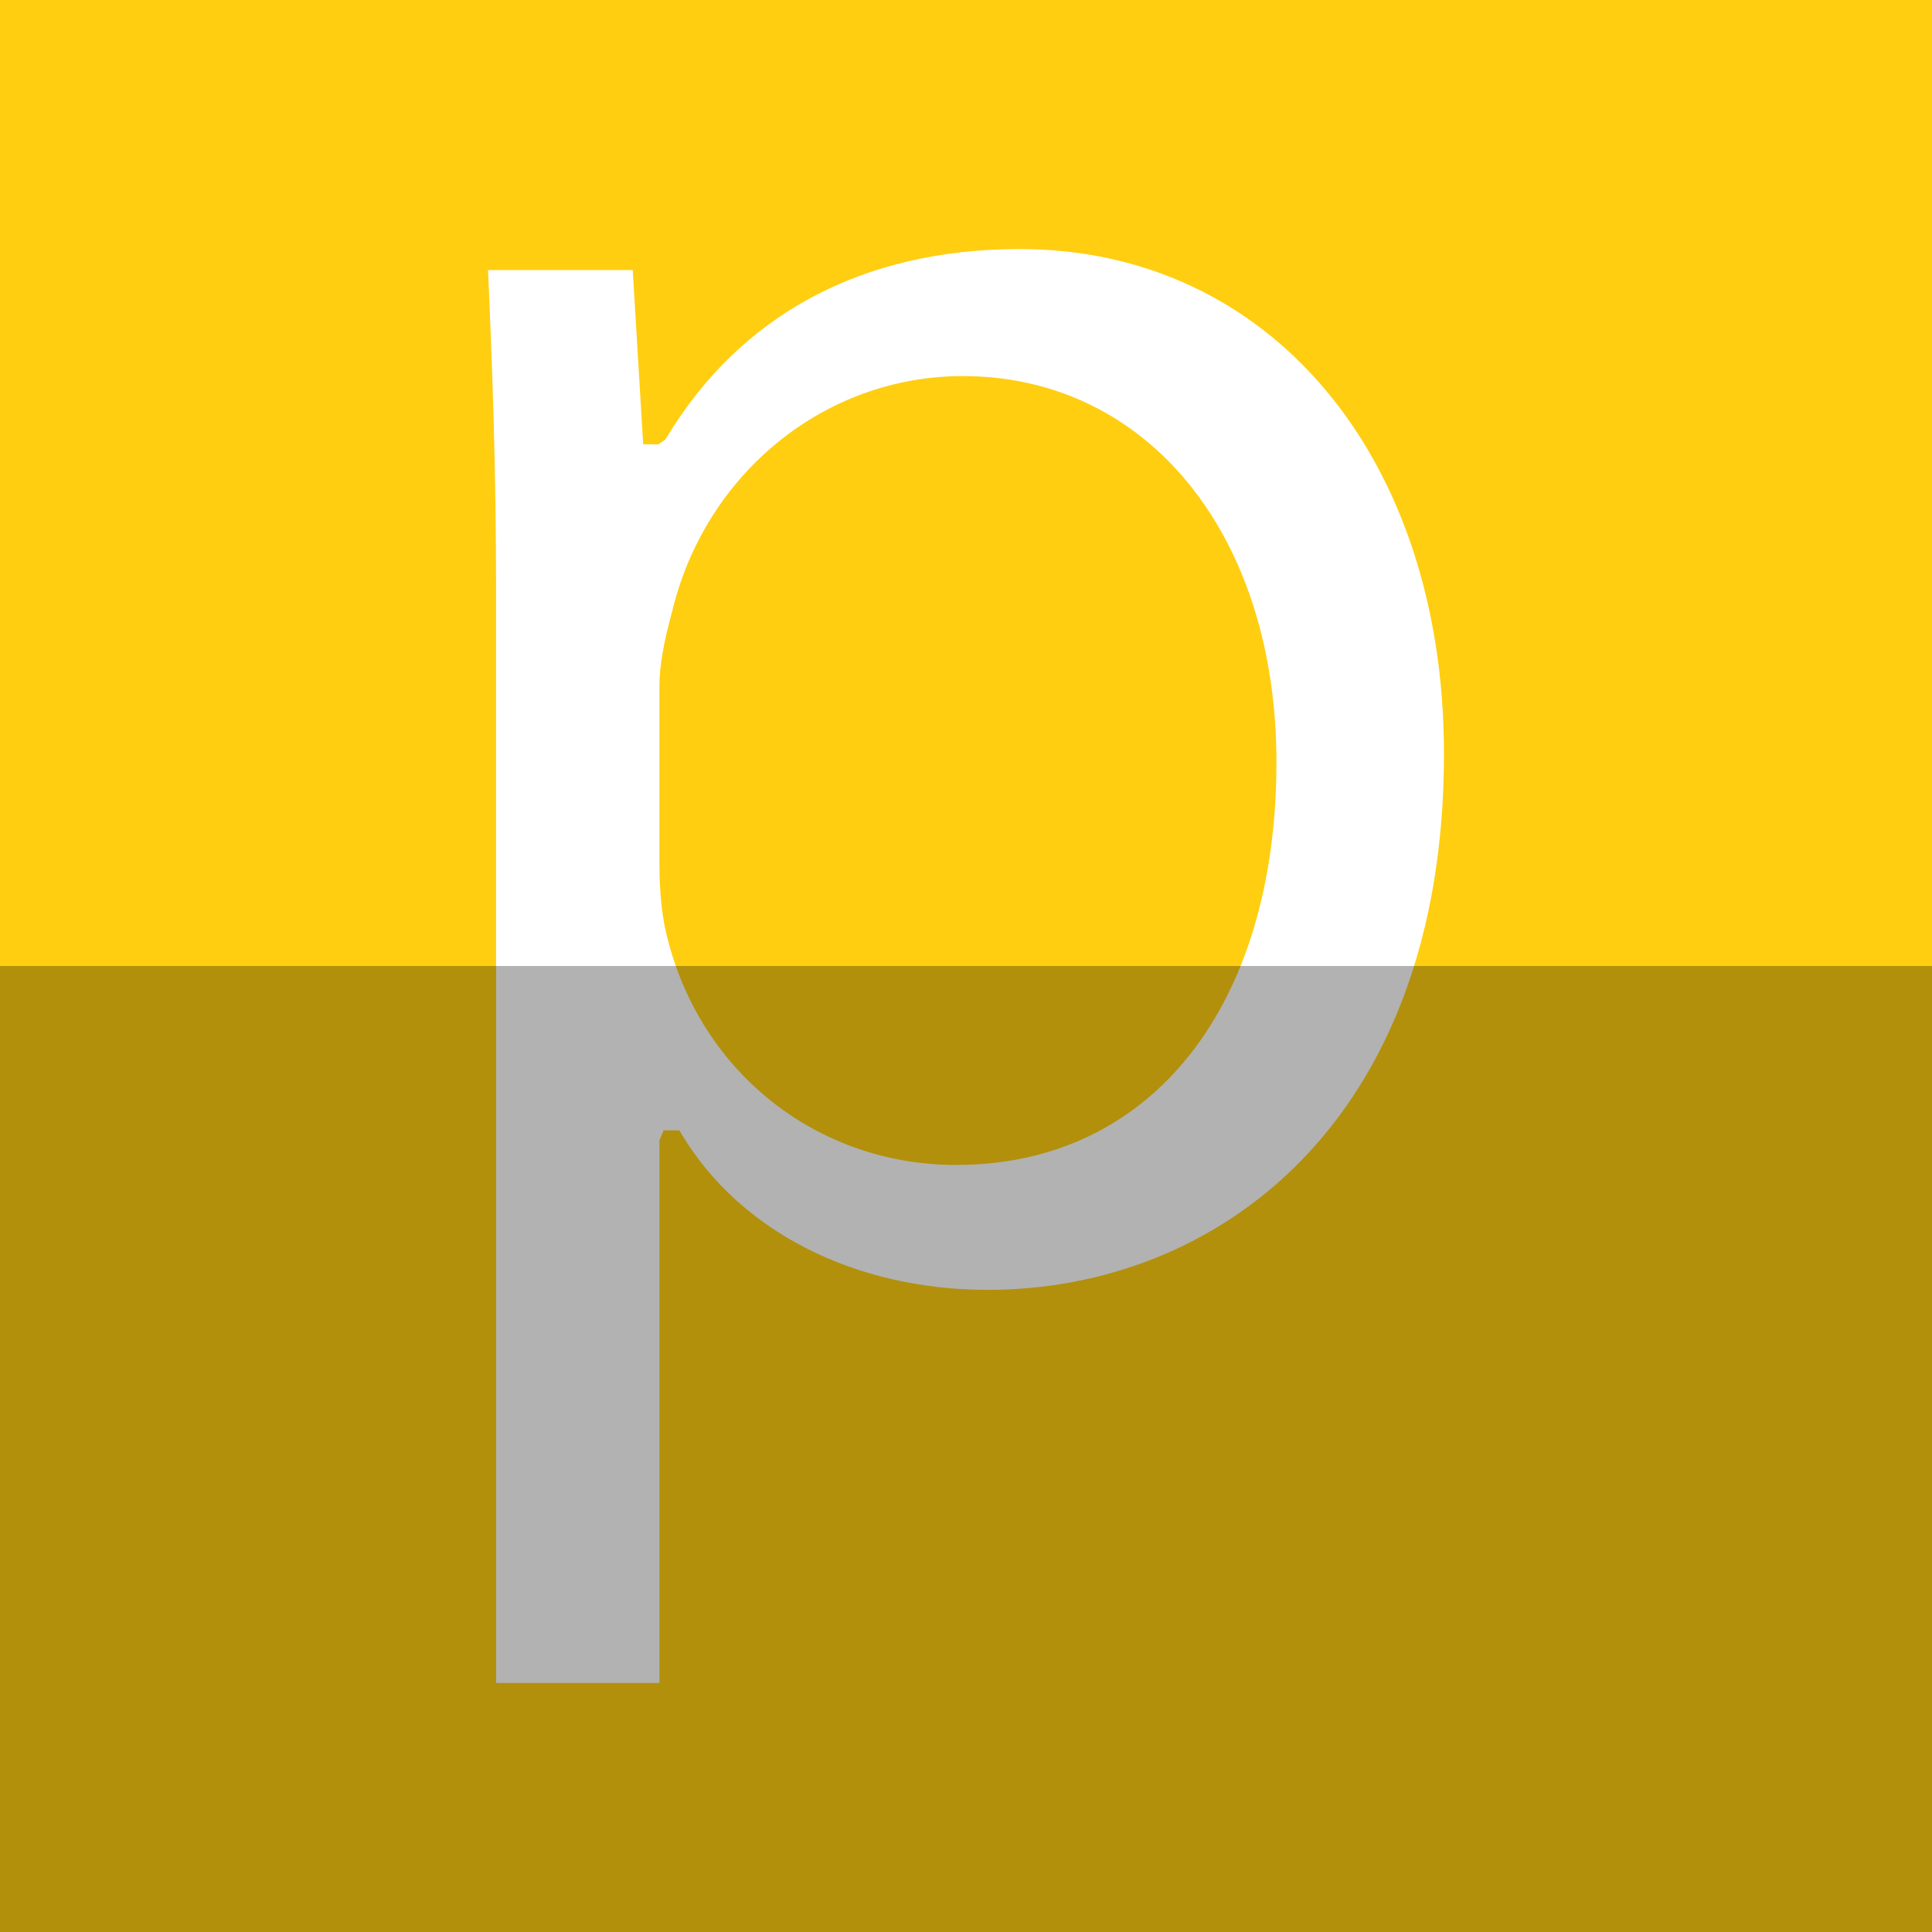 <?xml version="1.0" ?><svg height="512" id="Layer_1" version="1.1" viewBox="0 0 512 512" width="512" xml:space="preserve" xmlns="http://www.w3.org/2000/svg" xmlns:cc="http://creativecommons.org/ns#" xmlns:dc="http://purl.org/dc/elements/1.1/" xmlns:inkscape="http://www.inkscape.org/namespaces/inkscape" xmlns:rdf="http://www.w3.org/1999/02/22-rdf-syntax-ns#" xmlns:sodipodi="http://sodipodi.sourceforge.net/DTD/sodipodi-0.dtd" xmlns:svg="http://www.w3.org/2000/svg"><defs id="defs12"/><g id="g3450"><rect height="512" id="rect2987" style="fill:#ffce10;fill-opacity:1;fill-rule:nonzero;stroke:none" width="512" x="0" y="0"/><path d="M 174.752,446 V 302.216 l 1.119,-2.668 h 4.163 l 0.781,1.317 c 15.58,25.642 45.858,40.96 81.016,40.96 60.141,0 120.836,-43.928 120.836,-142.061 0,-78.778 -46.225,-133.764 -112.442,-133.764 -41.724,0 -74.206,17.442 -93.881,50.468 l -1.862,1.284 h -4.032 l -2.774,-46.187 h -38.342 c 1.149,26.11 2.132,52.457 2.132,85.285 V 446 h 43.286 z m 0,-264.087 c 0,-5.261 1.119,-11.674 3.42,-20.068 8.905,-36.602 40.542,-62.181 76.95,-62.181 48.969,0 83.148,42.074 83.148,102.321 0,64.836 -33.301,106.742 -84.841,106.742 -36.307,0 -67.028,-23.826 -76.342,-59.28 -1.587,-5.801 -2.335,-12.413 -2.335,-20.782 v -46.753 z" id="Posterous" style="fill:#ffffff;fill-opacity:1"/></g><rect height="256" id="rect4402" rx="0" ry="0" style="fill:#000000;fill-opacity:0.302;fill-rule:nonzero;stroke:none" width="512" x="0" y="256"/></svg>